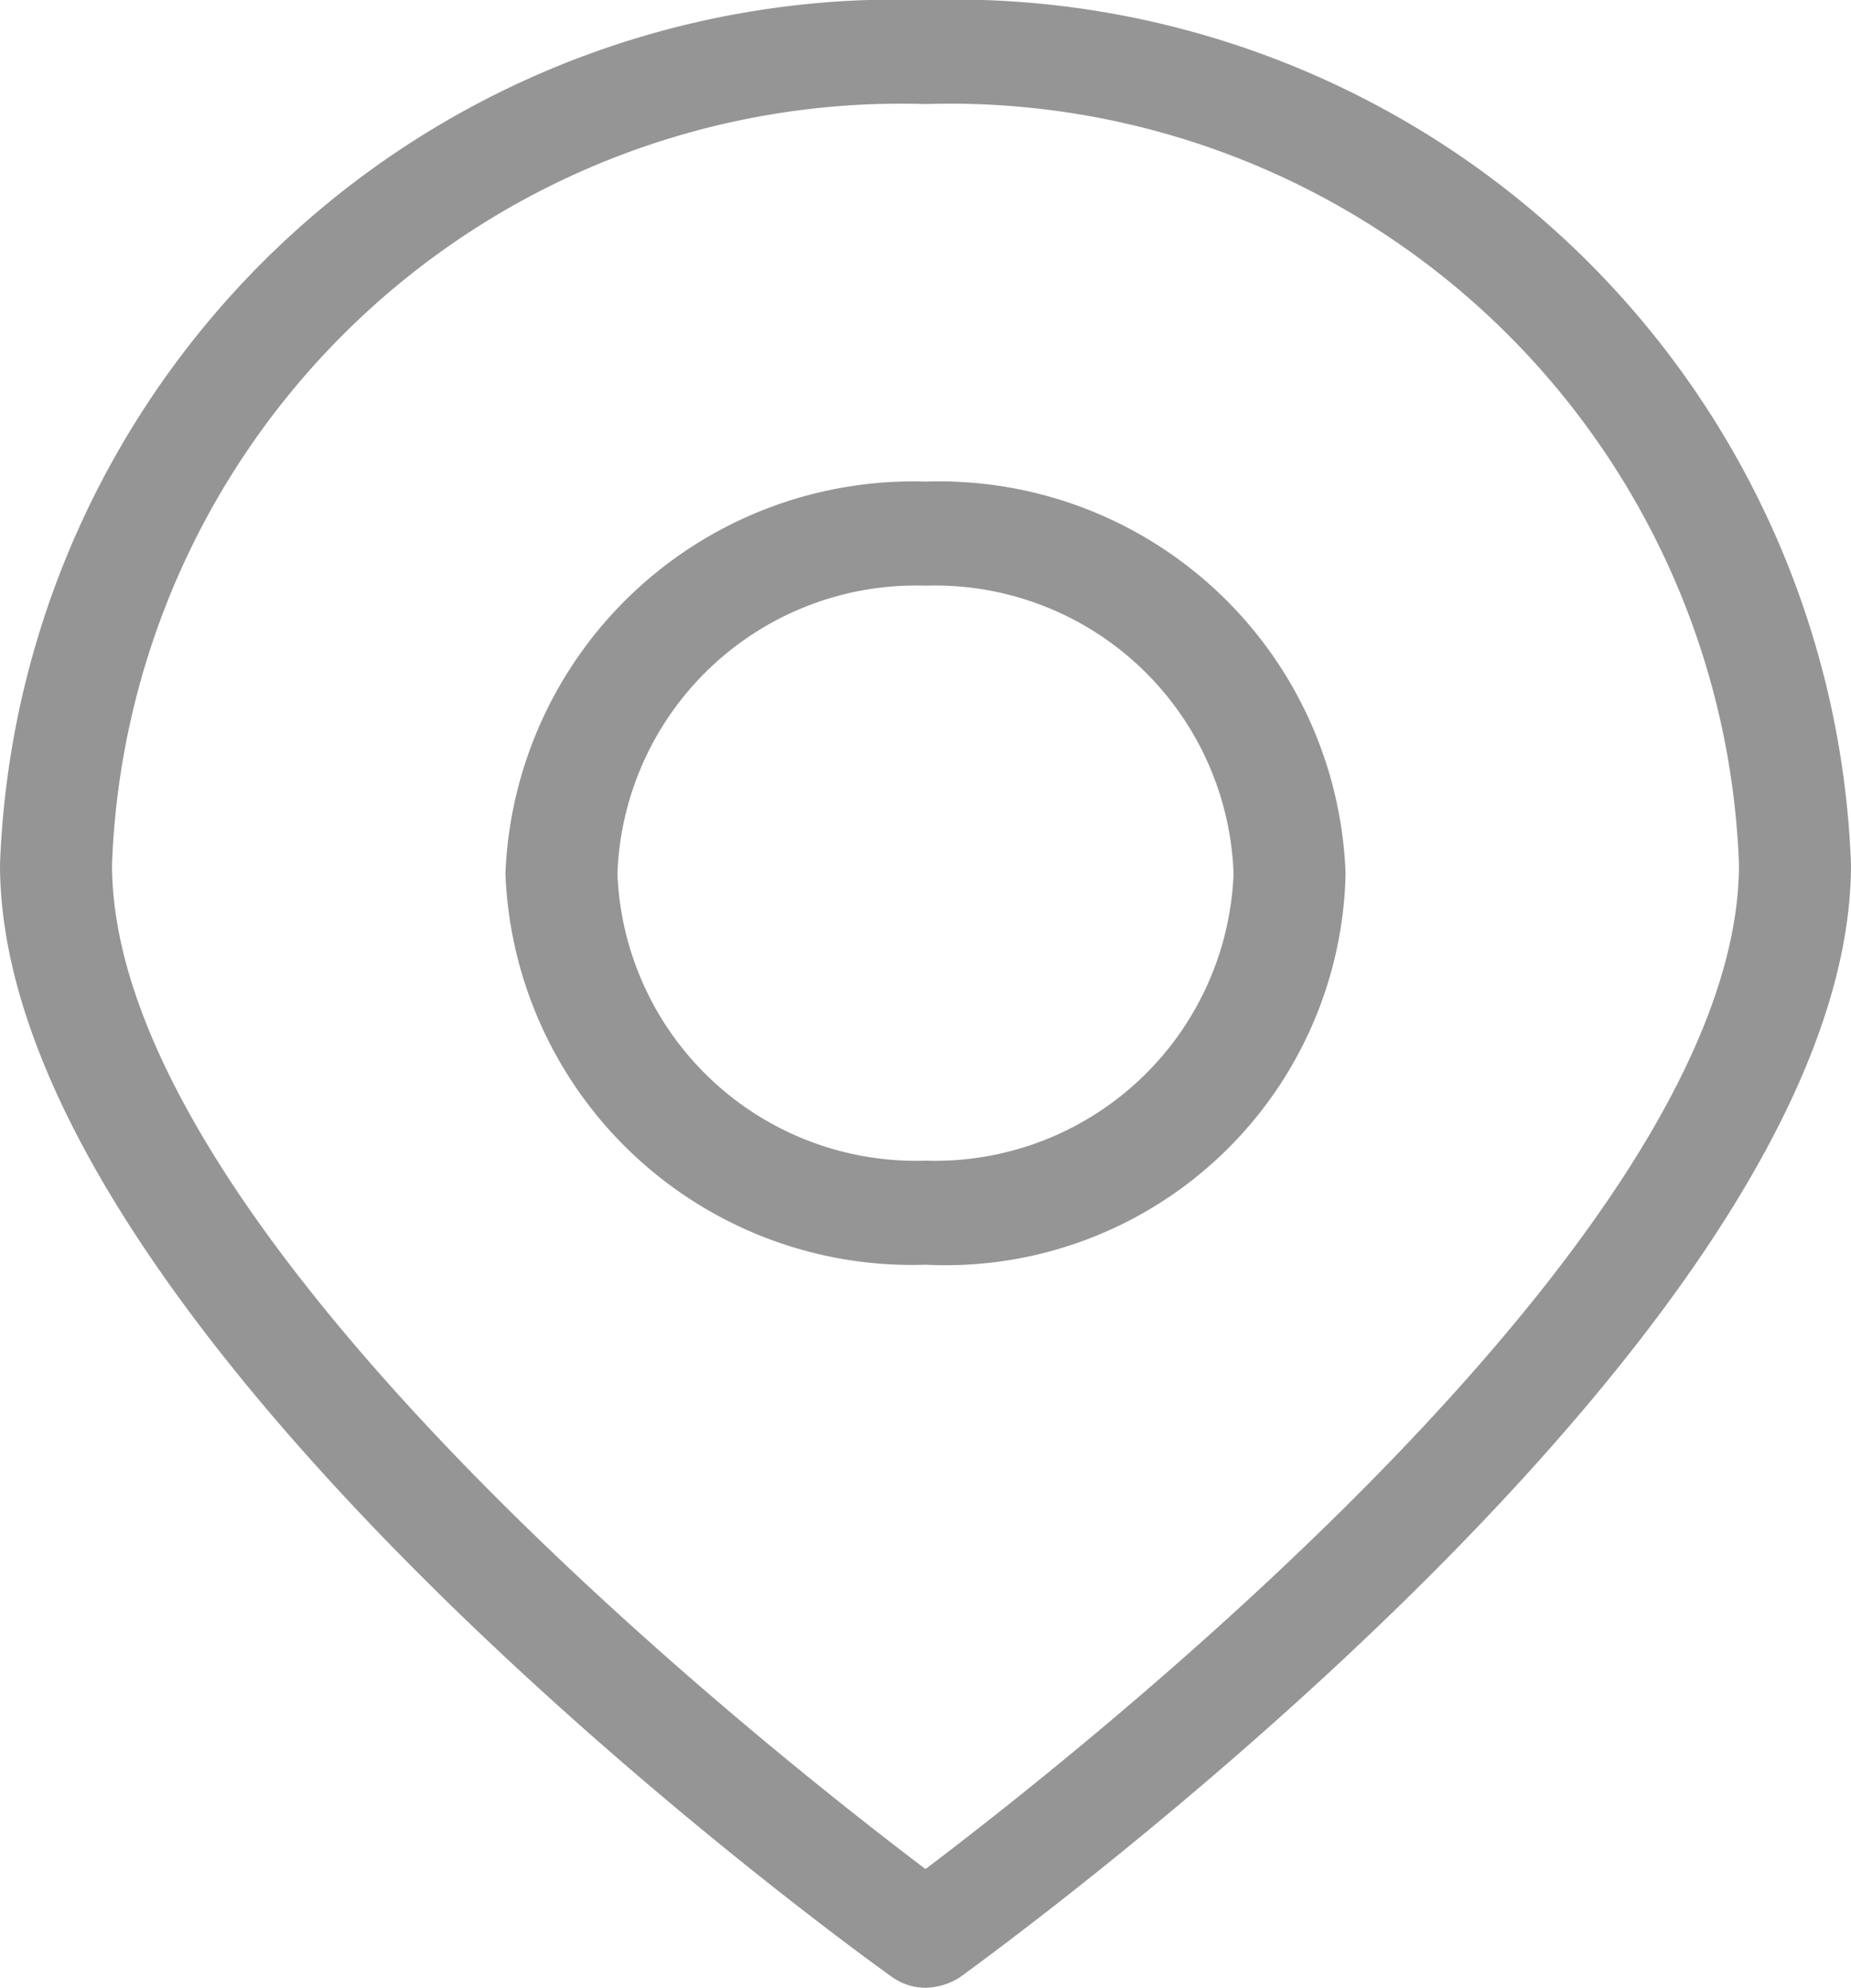<svg xmlns="http://www.w3.org/2000/svg" viewBox="0 0 13.88 14.9"><defs><style>.cls-1{fill:#959595;}</style></defs><g id="Слой_2" data-name="Слой 2"><g id="Layer_1" data-name="Layer 1"><path class="cls-1" d="M6.94,14.9a.44.44,0,0,1-.25-.08C6.41,14.62,0,10,0,6.48A6.73,6.73,0,0,1,6.94,0a6.73,6.73,0,0,1,6.94,6.48c0,3.51-6.41,8.14-6.68,8.34A.5.5,0,0,1,6.94,14.9ZM6.94.78a5.92,5.92,0,0,0-6.1,5.7c0,2.76,4.91,6.63,6.1,7.53,1.19-.9,6.1-4.77,6.1-7.53A5.92,5.92,0,0,0,6.94.78Z"/><path class="cls-1" d="M6.94,9.48A3.05,3.05,0,0,1,3.79,6.55,3.06,3.06,0,0,1,6.94,3.61a3.05,3.05,0,0,1,3.15,2.94A3,3,0,0,1,6.94,9.48Zm0-5.09A2.24,2.24,0,0,0,4.63,6.55,2.24,2.24,0,0,0,6.94,8.7,2.24,2.24,0,0,0,9.25,6.55,2.24,2.24,0,0,0,6.94,4.39Z"/></g></g></svg>
